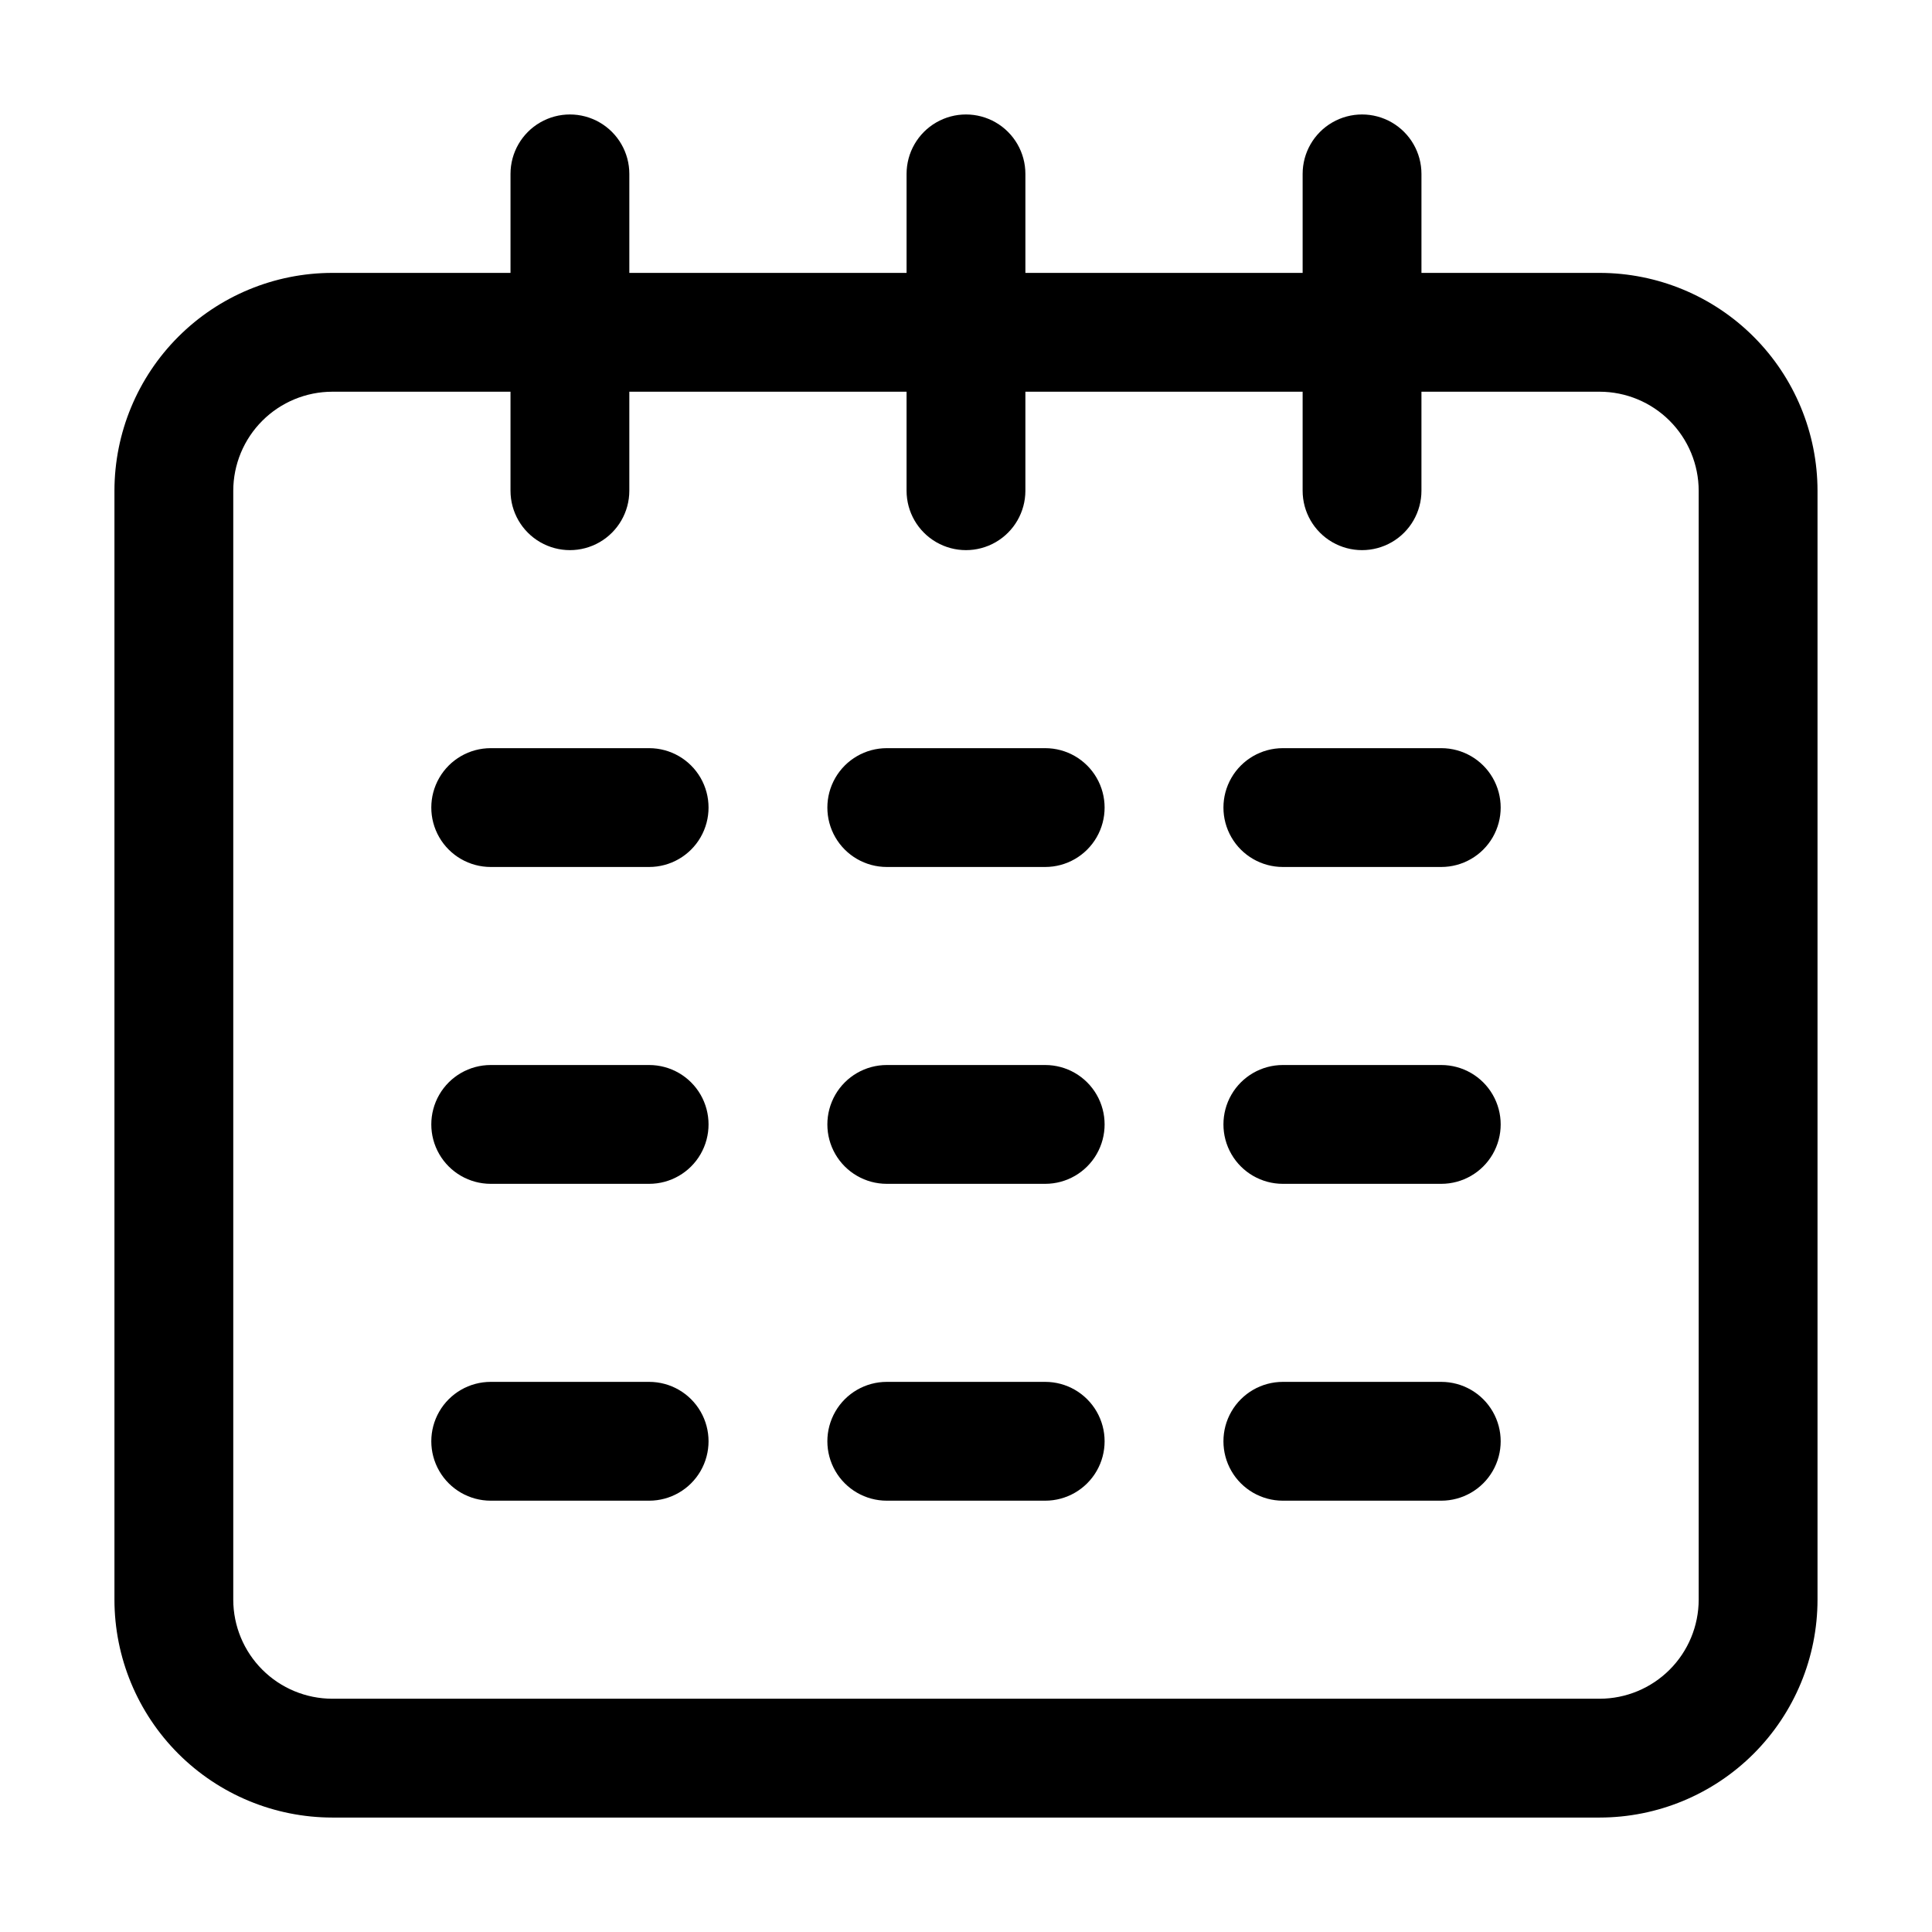 <?xml version="1.0" encoding="UTF-8"?>
<!-- Uploaded to: ICON Repo, www.iconrepo.com, Generator: ICON Repo Mixer Tools -->
<svg fill="#000000" width="800px" height="800px" version="1.1" viewBox="144 144 512 512" xmlns="http://www.w3.org/2000/svg">
 <g>
  <path d="m567.93 216.32h-47.23v-26.238c0-5.625-3-10.824-7.871-13.637-4.871-2.812-10.875-2.812-15.746 0-4.871 2.812-7.871 8.012-7.871 13.637v26.238h-73.473v-26.238c0-5.625-3-10.824-7.871-13.637s-10.875-2.812-15.746 0-7.871 8.012-7.871 13.637v26.238h-73.473v-26.238c0-5.625-3-10.824-7.871-13.637s-10.871-2.812-15.742 0c-4.871 2.812-7.875 8.012-7.875 13.637v26.238h-47.23c-15.309 0.012-29.984 6.098-40.809 16.922-10.824 10.824-16.91 25.5-16.922 40.809v293.89c0.012 15.309 6.098 29.984 16.922 40.809 10.824 10.824 25.5 16.91 40.809 16.922h335.87c15.309-0.012 29.984-6.098 40.809-16.922 10.824-10.824 16.91-25.5 16.922-40.809v-293.89c-0.012-15.309-6.098-29.984-16.922-40.809-10.824-10.824-25.5-16.91-40.809-16.922zm26.242 351.62c-0.012 6.957-2.781 13.625-7.699 18.543-4.918 4.918-11.586 7.688-18.543 7.699h-335.87c-6.957-0.012-13.625-2.781-18.543-7.699-4.918-4.918-7.688-11.586-7.699-18.543v-293.89c0.012-6.957 2.781-13.625 7.699-18.543 4.918-4.918 11.586-7.688 18.543-7.699h47.23v26.242c0 5.625 3.004 10.82 7.875 13.633 4.871 2.812 10.871 2.812 15.742 0s7.871-8.008 7.871-13.633v-26.242h73.473v26.242c0 5.625 3 10.82 7.871 13.633s10.875 2.812 15.746 0 7.871-8.008 7.871-13.633v-26.242h73.473v26.242c0 5.625 3 10.82 7.871 13.633 4.871 2.812 10.875 2.812 15.746 0 4.871-2.812 7.871-8.008 7.871-13.633v-26.242h47.23c6.957 0.012 13.625 2.781 18.543 7.699 4.918 4.918 7.688 11.586 7.699 18.543z"/>
  <path d="m525.95 342.27h-41.984c-5.621 0-10.82 3-13.633 7.871s-2.812 10.875 0 15.746c2.812 4.871 8.012 7.871 13.633 7.871h41.984c5.625 0 10.824-3 13.637-7.871 2.812-4.871 2.812-10.875 0-15.746s-8.012-7.871-13.637-7.871z"/>
  <path d="m316.03 342.27h-41.984c-5.625 0-10.824 3-13.637 7.871s-2.812 10.875 0 15.746c2.812 4.871 8.012 7.871 13.637 7.871h41.984c5.625 0 10.82-3 13.633-7.871 2.812-4.871 2.812-10.875 0-15.746s-8.008-7.871-13.633-7.871z"/>
  <path d="m420.99 342.27h-41.984c-5.625 0-10.824 3-13.637 7.871s-2.812 10.875 0 15.746c2.812 4.871 8.012 7.871 13.637 7.871h41.984c5.625 0 10.82-3 13.633-7.871 2.812-4.871 2.812-10.875 0-15.746s-8.008-7.871-13.633-7.871z"/>
  <path d="m525.95 426.24h-41.984c-5.621 0-10.82 3-13.633 7.871s-2.812 10.875 0 15.746c2.812 4.871 8.012 7.871 13.633 7.871h41.984c5.625 0 10.824-3 13.637-7.871 2.812-4.871 2.812-10.875 0-15.746s-8.012-7.871-13.637-7.871z"/>
  <path d="m316.03 426.24h-41.984c-5.625 0-10.824 3-13.637 7.871s-2.812 10.875 0 15.746c2.812 4.871 8.012 7.871 13.637 7.871h41.984c5.625 0 10.82-3 13.633-7.871 2.812-4.871 2.812-10.875 0-15.746s-8.008-7.871-13.633-7.871z"/>
  <path d="m420.99 426.24h-41.984c-5.625 0-10.824 3-13.637 7.871s-2.812 10.875 0 15.746c2.812 4.871 8.012 7.871 13.637 7.871h41.984c5.625 0 10.82-3 13.633-7.871 2.812-4.871 2.812-10.875 0-15.746s-8.008-7.871-13.633-7.871z"/>
  <path d="m525.95 510.21h-41.984c-5.621 0-10.82 3-13.633 7.871s-2.812 10.875 0 15.746c2.812 4.871 8.012 7.871 13.633 7.871h41.984c5.625 0 10.824-3 13.637-7.871 2.812-4.871 2.812-10.875 0-15.746s-8.012-7.871-13.637-7.871z"/>
  <path d="m316.03 510.21h-41.984c-5.625 0-10.824 3-13.637 7.871s-2.812 10.875 0 15.746c2.812 4.871 8.012 7.871 13.637 7.871h41.984c5.625 0 10.82-3 13.633-7.871 2.812-4.871 2.812-10.875 0-15.746s-8.008-7.871-13.633-7.871z"/>
  <path d="m420.99 510.21h-41.984c-5.625 0-10.824 3-13.637 7.871s-2.812 10.875 0 15.746c2.812 4.871 8.012 7.871 13.637 7.871h41.984c5.625 0 10.82-3 13.633-7.871 2.812-4.871 2.812-10.875 0-15.746s-8.008-7.871-13.633-7.871z"/>
 </g>
</svg>